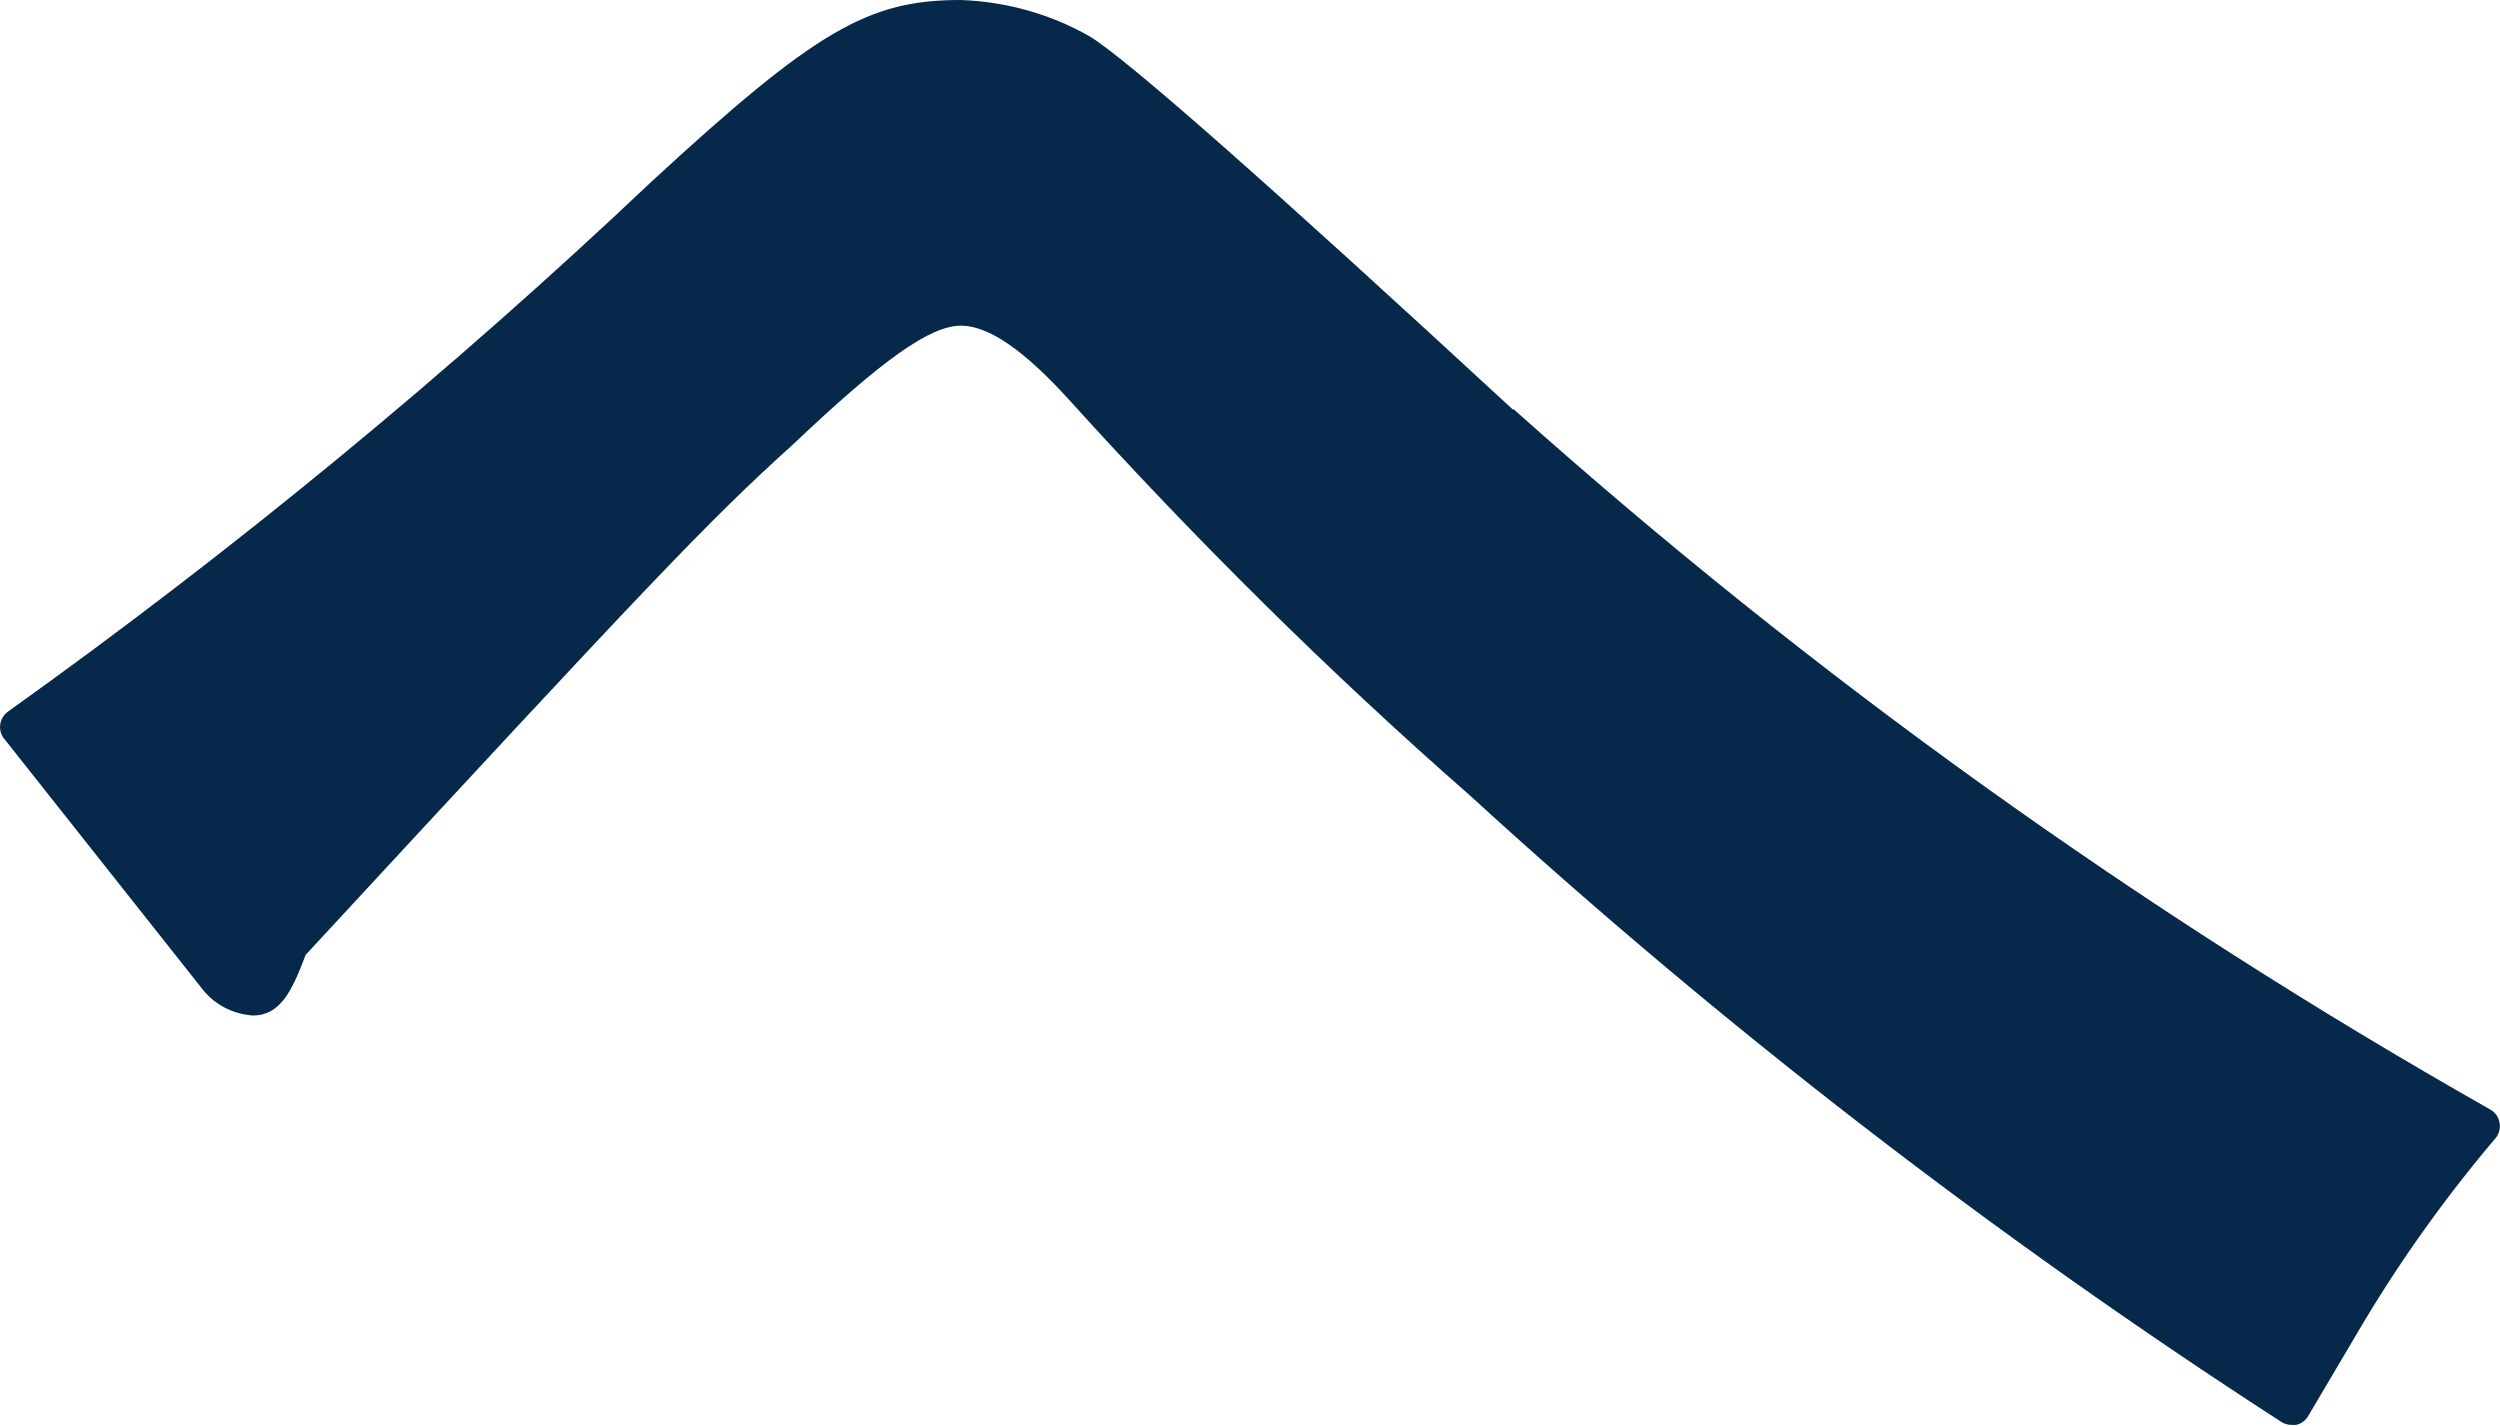 <?xml version="1.0" encoding="UTF-8"?><svg id="_レイヤー_2" xmlns="http://www.w3.org/2000/svg" viewBox="0 0 48.67 27.76"><defs><style>.cls-1{fill:#05284b;stroke-width:0px;}</style></defs><g id="_レイヤー_1-2"><path class="cls-1" d="M29.46,7.98Q22.26,1.33,21.2.7c-.76-.43-1.62-.67-2.5-.7-1.8,0-2.82.59-6.01,3.53C8.76,7.25,4.57,10.7.16,13.85c-.17.12-.21.35-.09.52,0,0,0,0,.01.01l3.84,4.85c.24.32.6.51,1,.54.53,0,.76-.46,1.03-1.18,6.76-7.31,7.82-8.43,9.48-9.93,1.76-1.67,2.68-2.32,3.28-2.32.53,0,1.22.47,2.1,1.44,2.45,2.71,5.05,5.29,7.8,7.7,4.92,4.5,10.2,8.58,15.8,12.2.06.04.13.06.21.06.03,0,.05,0,.08,0,.1-.02.19-.09.24-.18l.94-1.59c.79-1.35,1.7-2.63,2.71-3.82.07-.09.09-.19.07-.3-.02-.11-.09-.2-.18-.25-6.81-3.86-13.19-8.43-19.02-13.64"/></g></svg>